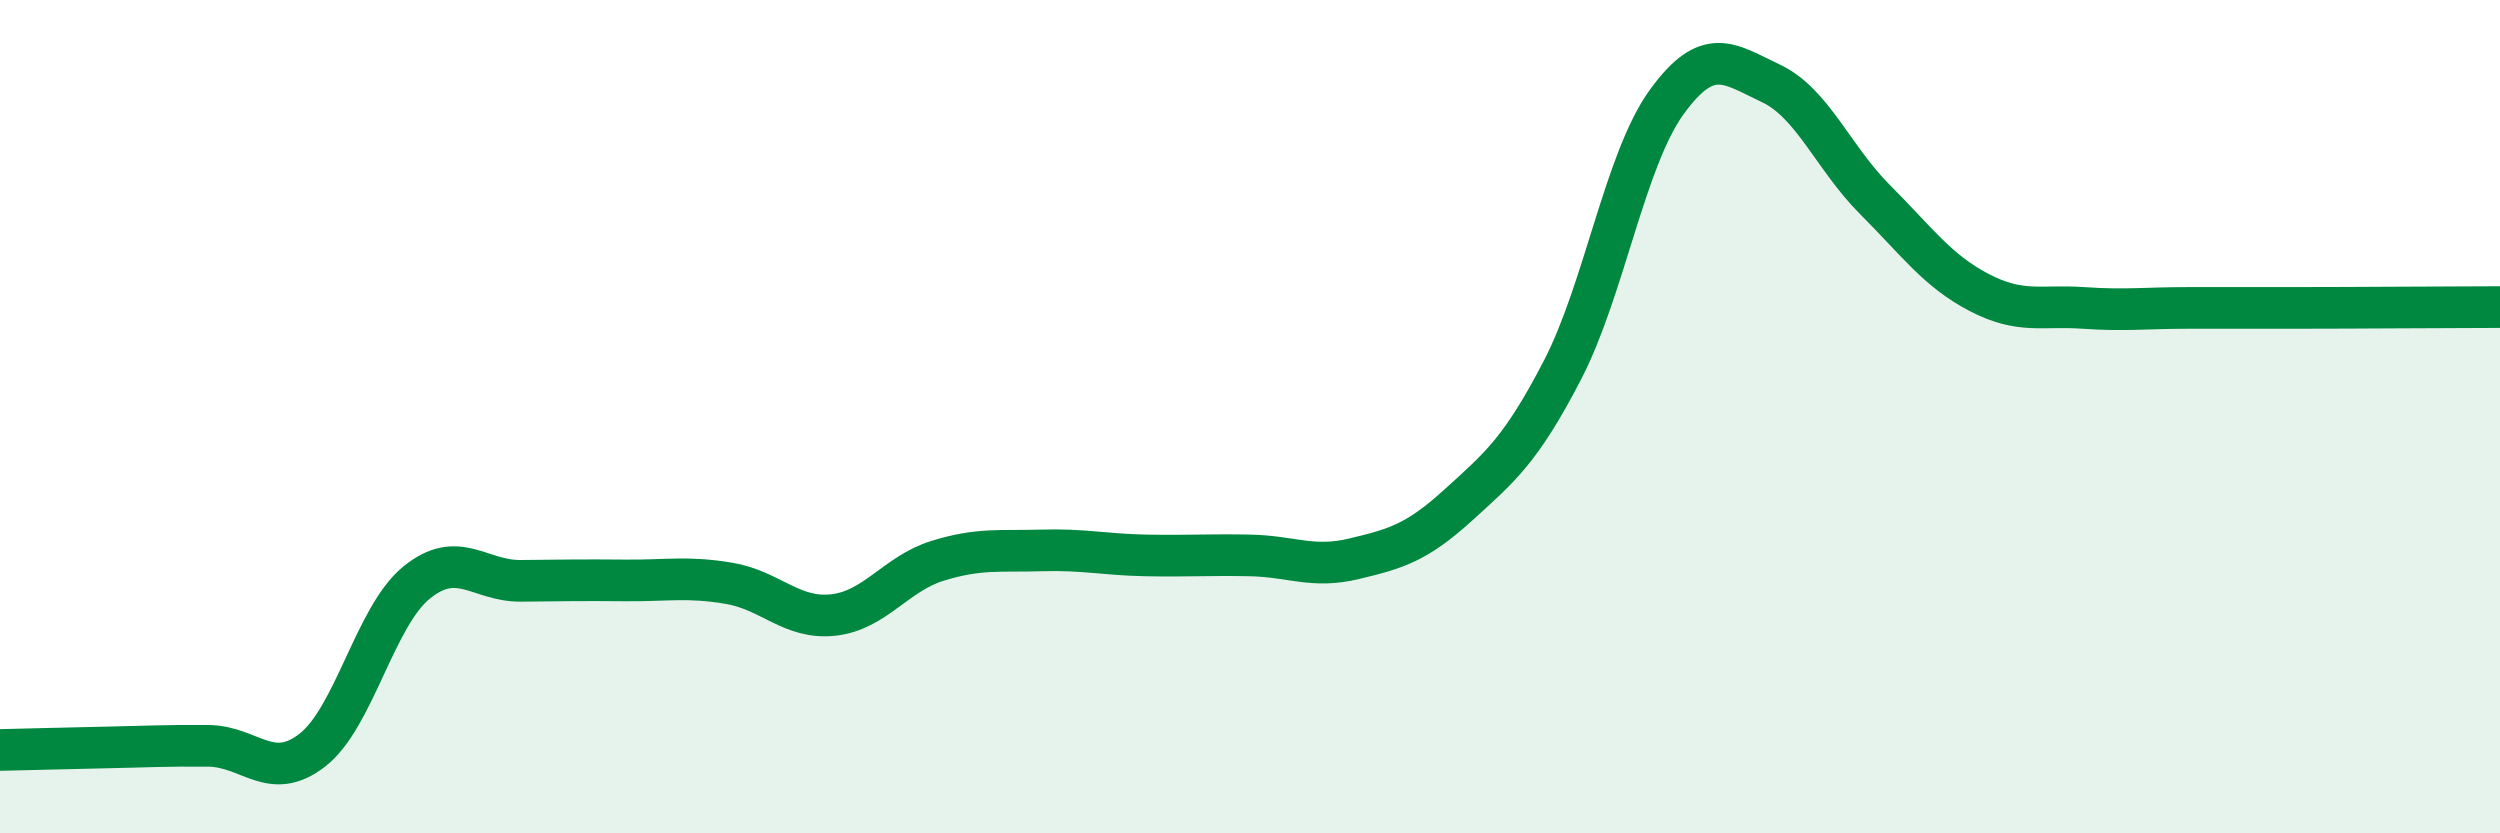 
    <svg width="60" height="20" viewBox="0 0 60 20" xmlns="http://www.w3.org/2000/svg">
      <path
        d="M 0,18 C 0.5,17.99 1.5,17.96 2.5,17.94 C 3.5,17.92 4,17.89 5,17.9 C 6,17.91 6.5,18.78 7.5,18 C 8.5,17.22 9,14.79 10,13.98 C 11,13.17 11.5,13.95 12.5,13.94 C 13.5,13.93 14,13.92 15,13.93 C 16,13.94 16.5,13.83 17.5,14 C 18.5,14.17 19,14.87 20,14.76 C 21,14.65 21.5,13.77 22.5,13.46 C 23.5,13.15 24,13.24 25,13.21 C 26,13.18 26.5,13.31 27.5,13.33 C 28.5,13.35 29,13.31 30,13.33 C 31,13.35 31.5,13.65 32.5,13.41 C 33.5,13.17 34,13.03 35,12.12 C 36,11.21 36.5,10.81 37.5,8.88 C 38.5,6.95 39,3.83 40,2.45 C 41,1.07 41.5,1.53 42.5,2 C 43.5,2.47 44,3.79 45,4.79 C 46,5.79 46.5,6.5 47.5,7.02 C 48.5,7.54 49,7.32 50,7.39 C 51,7.46 51.5,7.39 52.5,7.39 C 53.5,7.39 53.5,7.39 55,7.39 C 56.5,7.39 59,7.37 60,7.37L60 20L0 20Z"
        fill="#008740"
        opacity="0.1"
        stroke-linecap="round"
        stroke-linejoin="round"
      />
      <path
        d="M 0,18 C 0.5,17.99 1.5,17.96 2.5,17.94 C 3.5,17.92 4,17.89 5,17.9 C 6,17.91 6.5,18.78 7.5,18 C 8.5,17.22 9,14.79 10,13.98 C 11,13.17 11.5,13.95 12.5,13.94 C 13.5,13.93 14,13.92 15,13.93 C 16,13.94 16.5,13.83 17.5,14 C 18.5,14.17 19,14.87 20,14.76 C 21,14.65 21.5,13.77 22.5,13.46 C 23.5,13.15 24,13.24 25,13.21 C 26,13.18 26.5,13.31 27.5,13.33 C 28.5,13.35 29,13.31 30,13.33 C 31,13.35 31.5,13.65 32.5,13.41 C 33.5,13.17 34,13.03 35,12.12 C 36,11.21 36.5,10.81 37.5,8.88 C 38.5,6.95 39,3.83 40,2.45 C 41,1.07 41.5,1.53 42.5,2 C 43.5,2.47 44,3.79 45,4.79 C 46,5.79 46.5,6.5 47.5,7.02 C 48.5,7.54 49,7.32 50,7.39 C 51,7.46 51.5,7.39 52.5,7.39 C 53.5,7.39 53.5,7.39 55,7.39 C 56.5,7.39 59,7.37 60,7.37"
        stroke="#008740"
        stroke-width="1"
        fill="none"
        stroke-linecap="round"
        stroke-linejoin="round"
      />
    </svg>
  